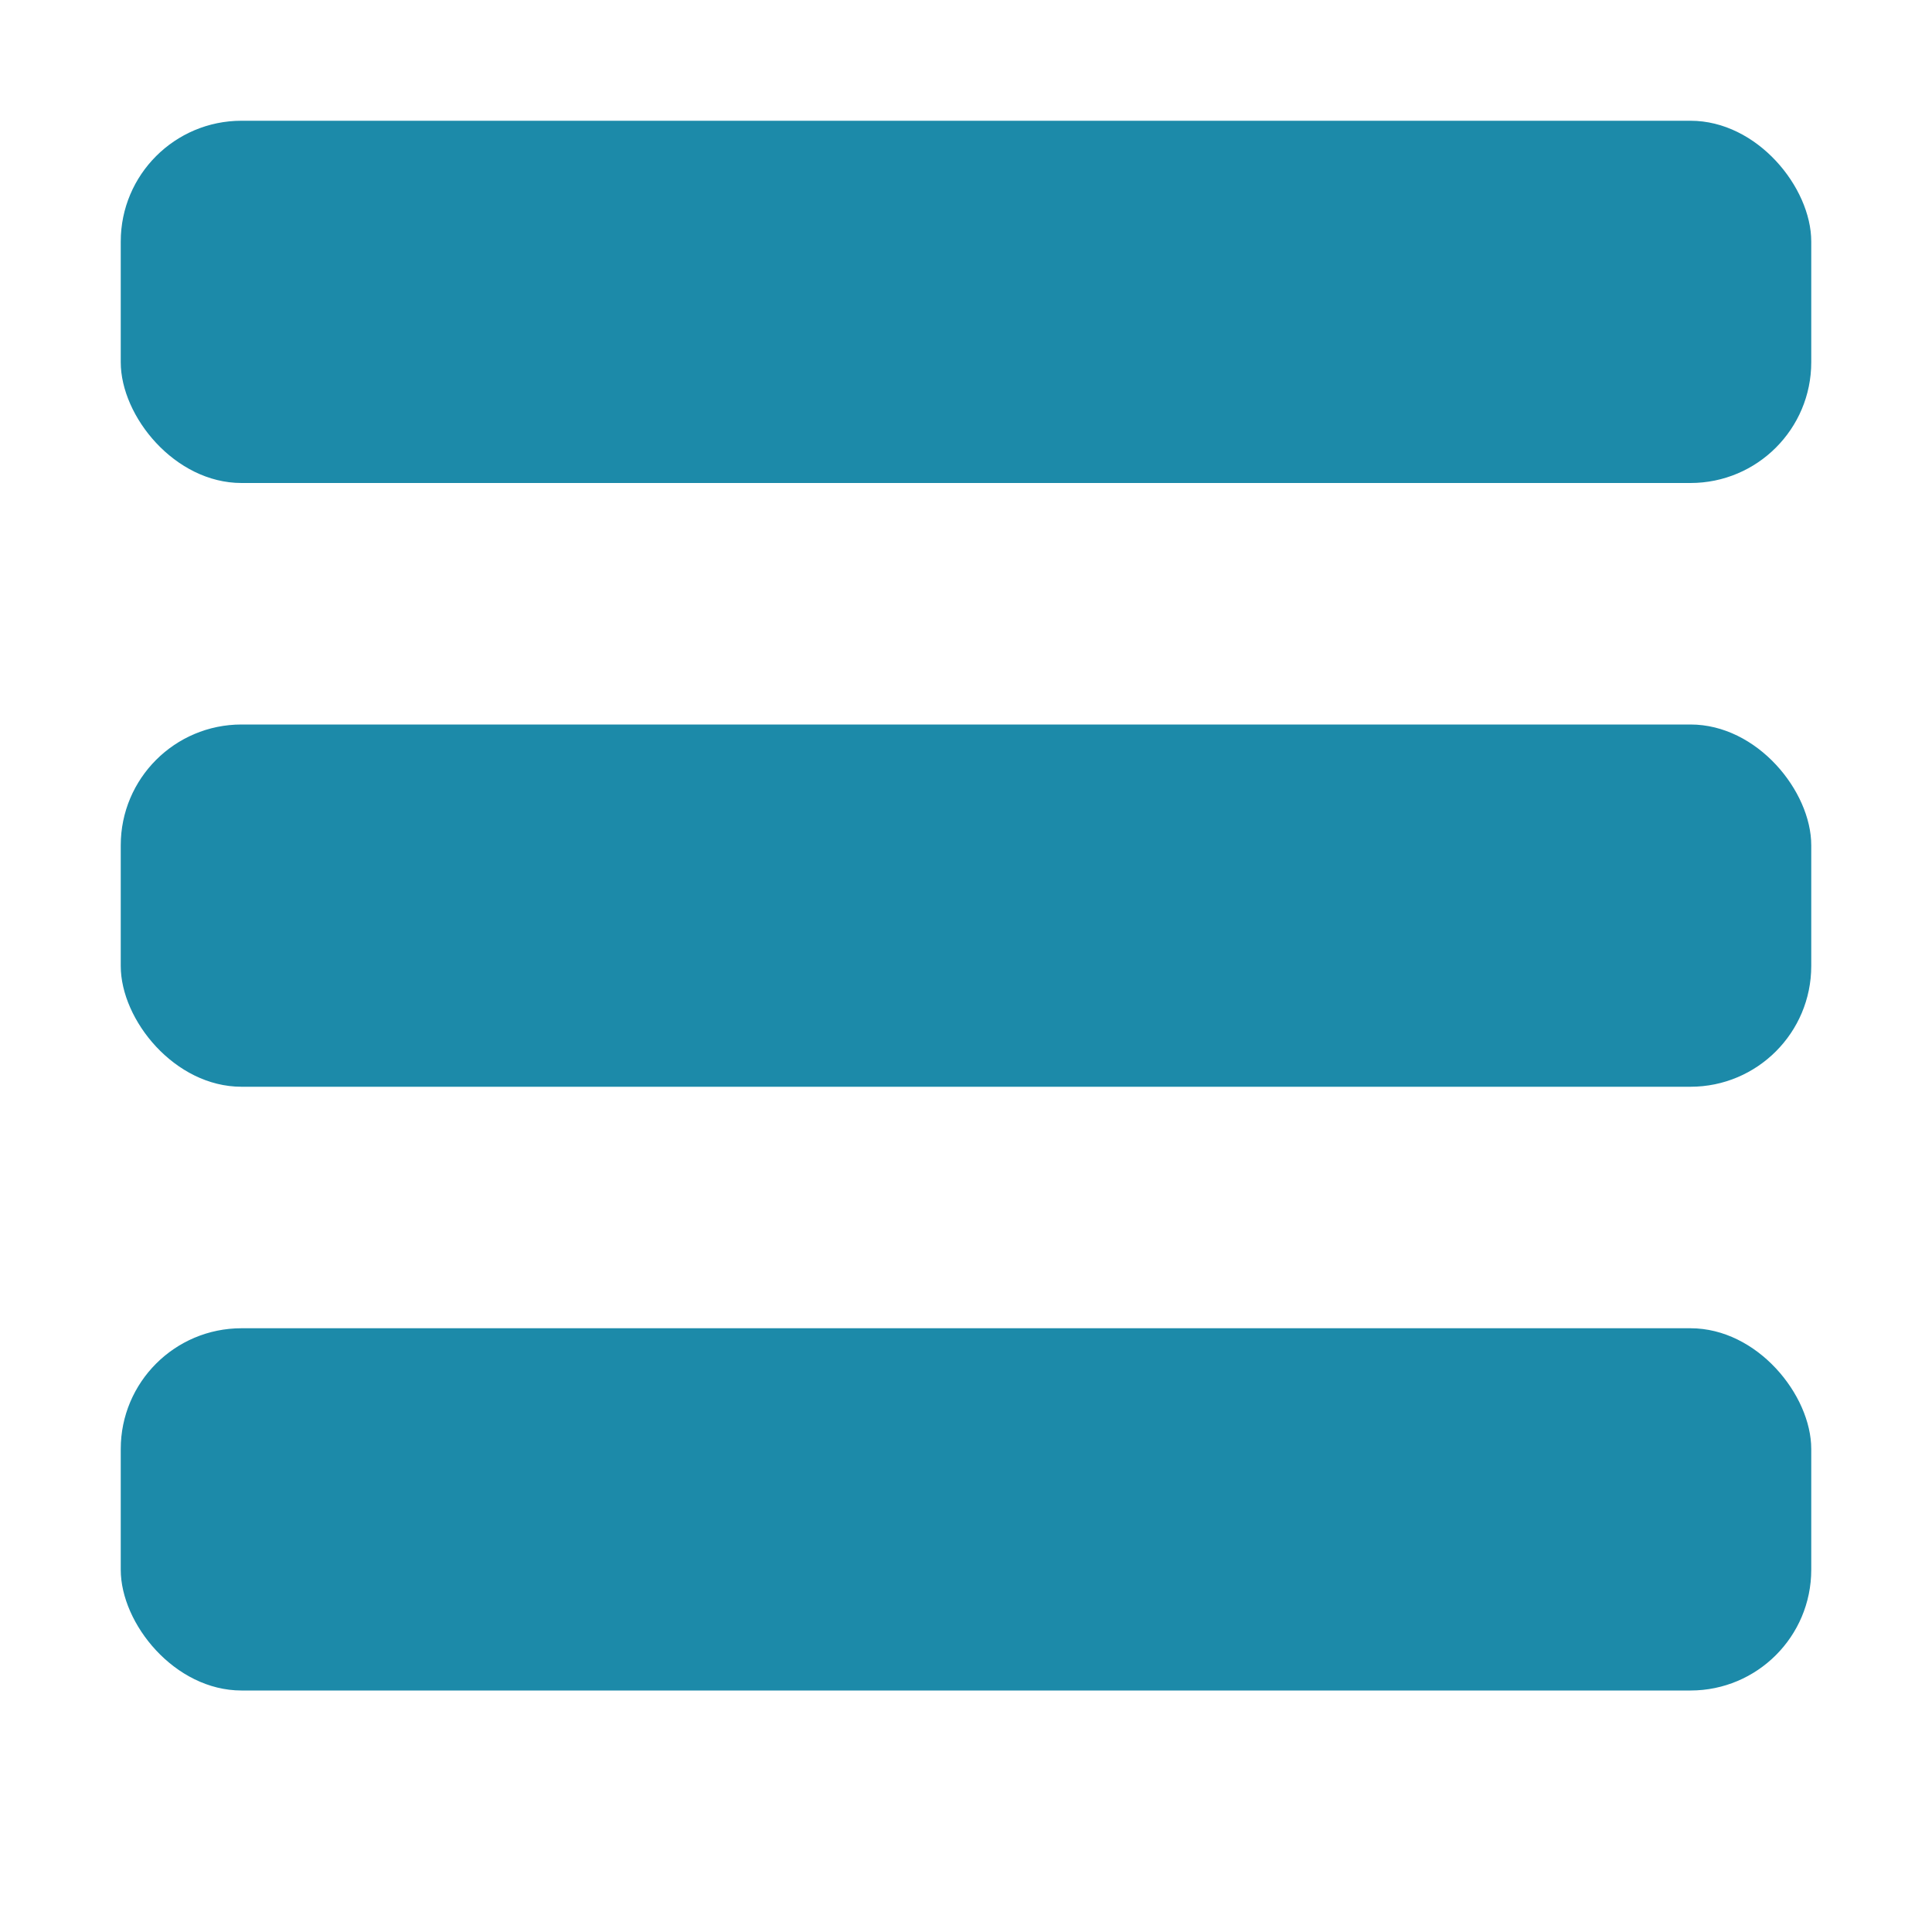 <svg fill="none" height="16" viewBox="0 0 16 16" width="16" xmlns="http://www.w3.org/2000/svg"><g fill="#1c8aa9"><rect height="3" rx="1" width="14" x="1" y="1"/><rect height="3" rx="1" width="14" x="1" y="6"/><rect height="3" rx="1" width="14" x="1" y="11"/></g></svg>